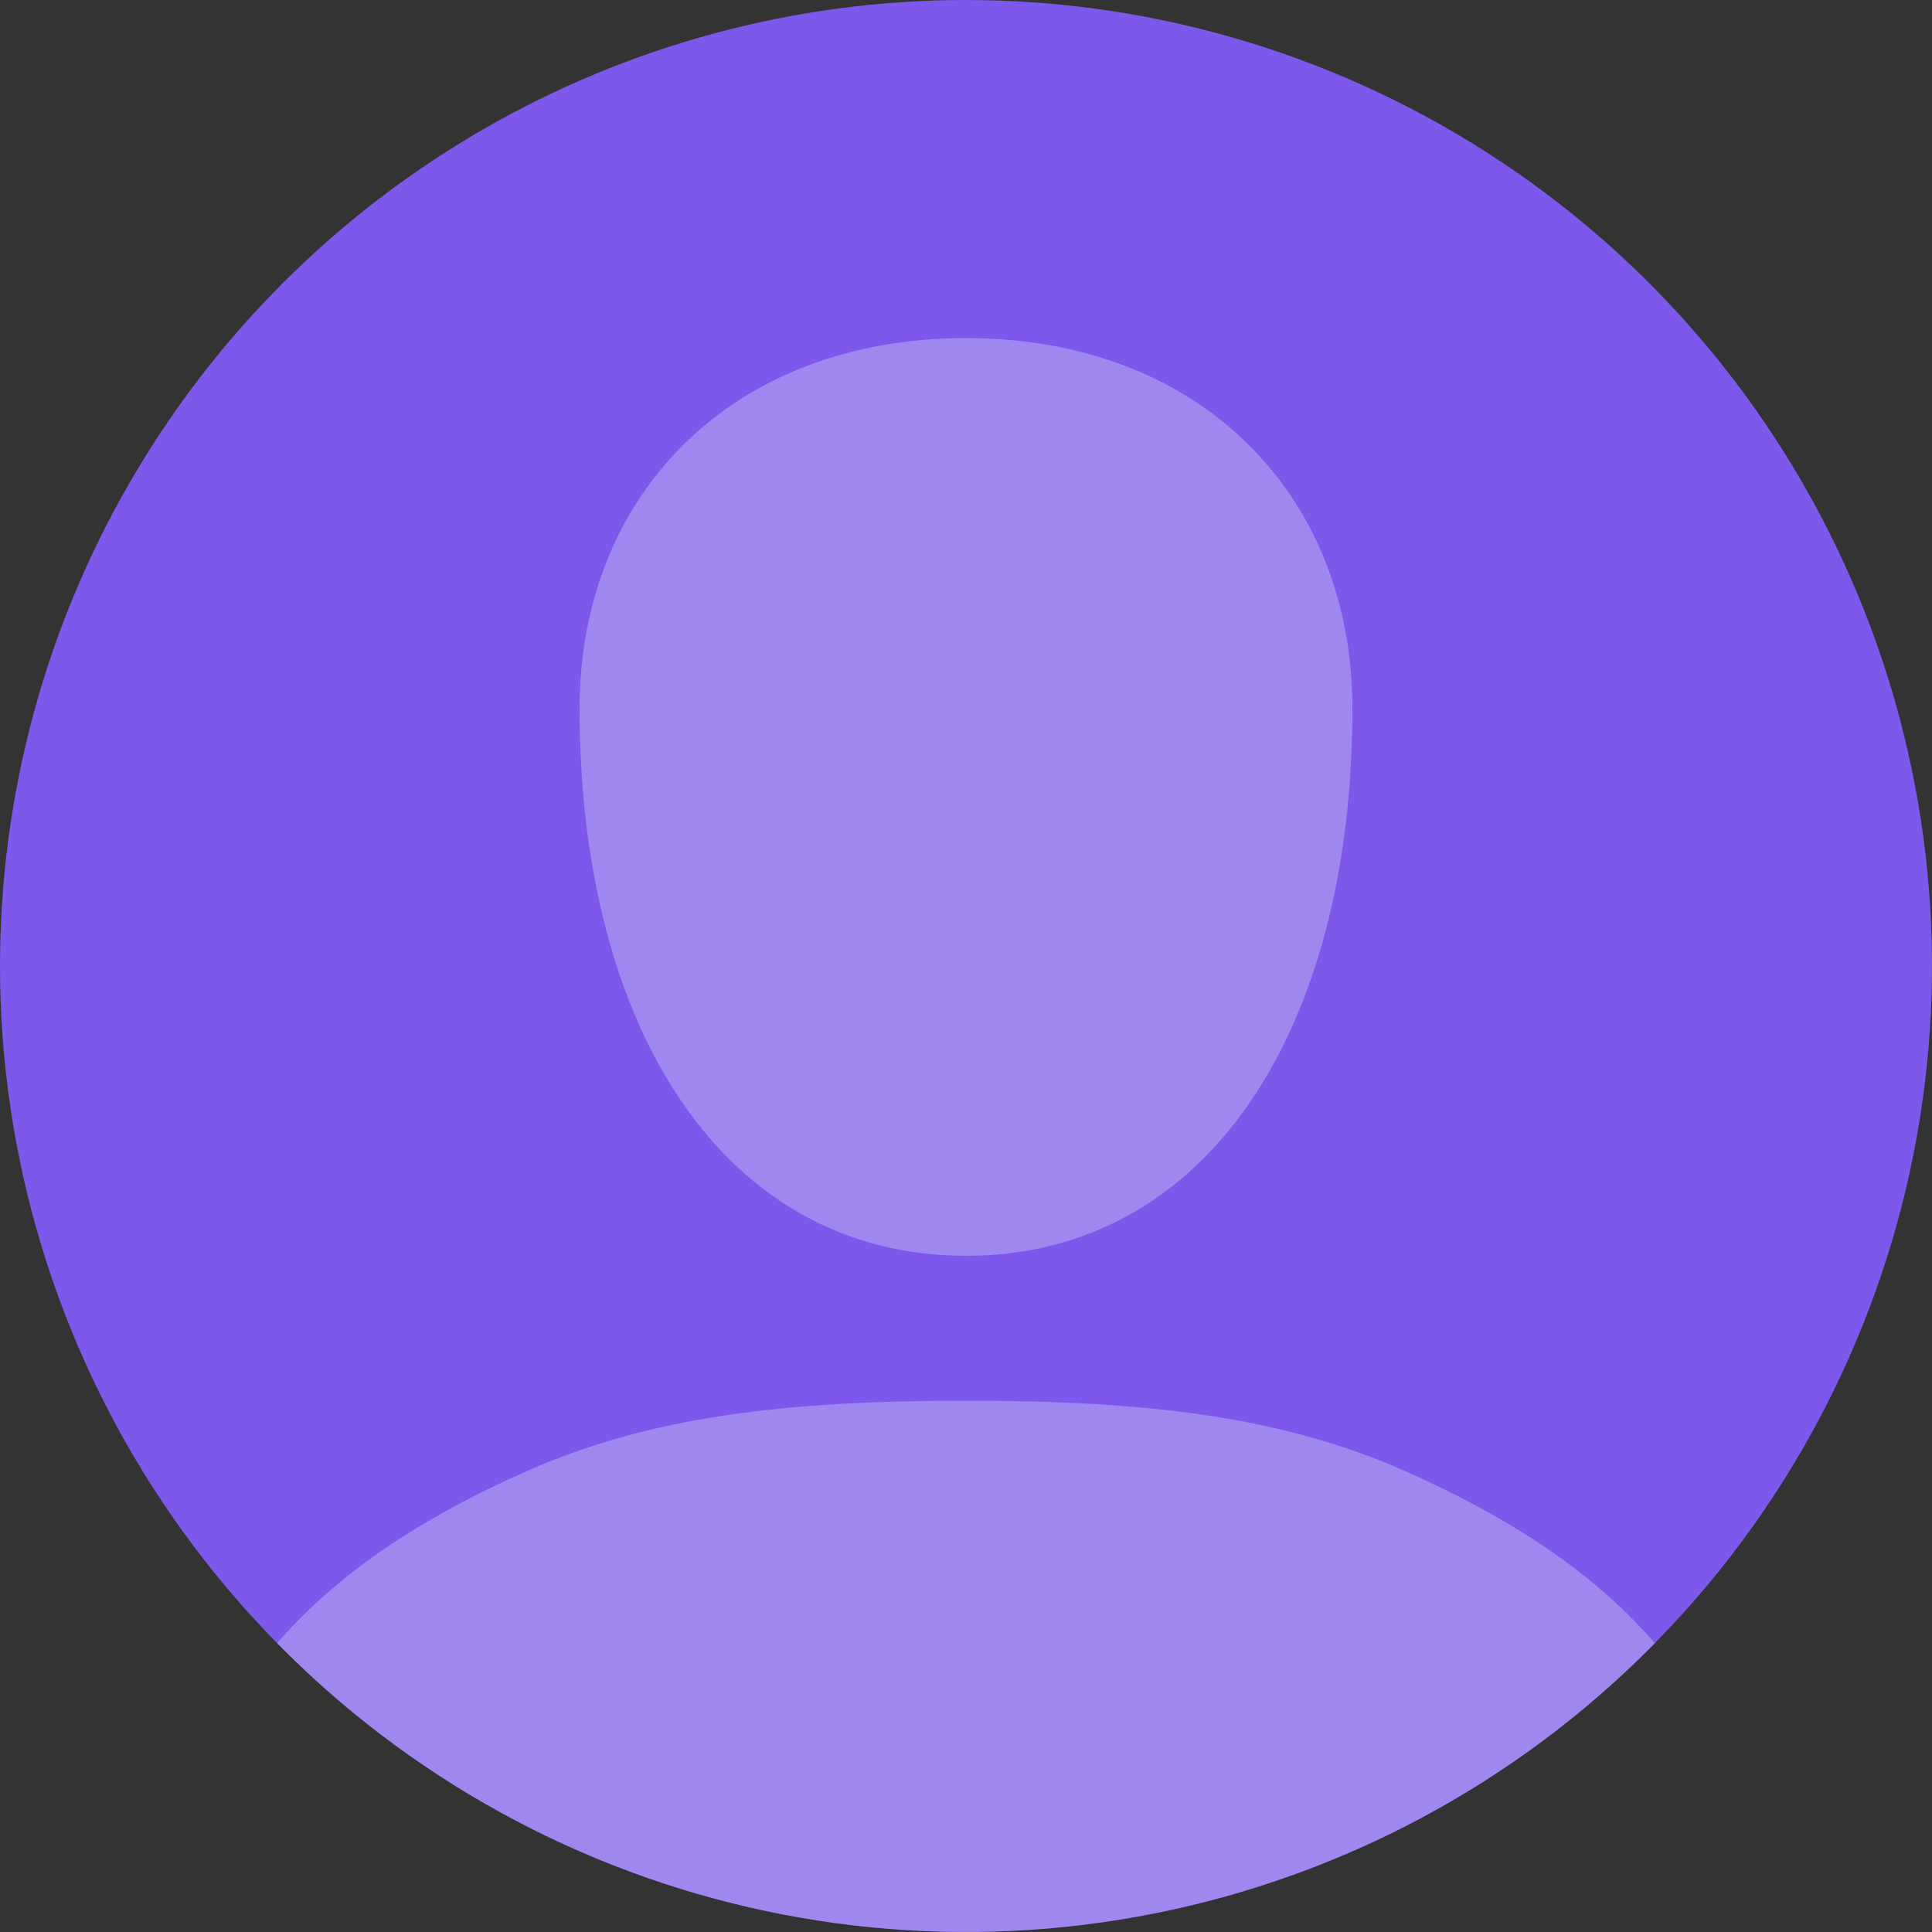 <?xml version="1.0" encoding="UTF-8"?> <svg xmlns="http://www.w3.org/2000/svg" xmlns:xlink="http://www.w3.org/1999/xlink" width="60" height="60" viewBox="0 0 60 60" role="img"><rect x="0" y="0" width="60" height="60" fill="#333333" stroke="none"/><title>Avatar</title><defs><clipPath id="clip-path"><path id="Path_189" data-name="Path 189" d="M30.333.673h0a30,30,0,1,1-30,30A30,30,0,0,1,30.333.673Z"></path></clipPath></defs><g id="avatar" transform="translate(-0.333 -0.673)"><g id="Group_600" data-name="Group 600" clip-path="url(#clip-path)"><path id="Path_188" data-name="Path 188" d="M30.333.673h0a30,30,0,0,1,30,30h0a30,30,0,0,1-30,30h0a30,30,0,0,1-30-30h0A30,30,0,0,1,30.333.673Z" fill="#7e57eb"></path></g><g id="Group_601" data-name="Group 601" clip-path="url(#clip-path)"><path id="Path_190" data-name="Path 190" d="M18.333,22.673c0,10,4.518,17,12,17s12-7,12-17c0-6.615-4.712-11.5-12-11.5S18.333,16.058,18.333,22.673Z" fill="#f2f9f8" opacity="0.3"></path></g><g id="Group_602" data-name="Group 602" clip-path="url(#clip-path)"><path id="Path_192" data-name="Path 192" d="M5.333,67.673c0-5.582,0-8.373.689-10.645C7.573,51.915,11.3,48.75,16.689,46.362c3.848-1.706,8.062-2.189,13.645-2.189s9.8.483,13.644,2.189c5.385,2.388,9.115,5.553,10.667,10.667.689,2.271.689,5.062.689,10.645Z" fill="#f2f9f8" opacity="0.3"></path></g></g></svg> 
